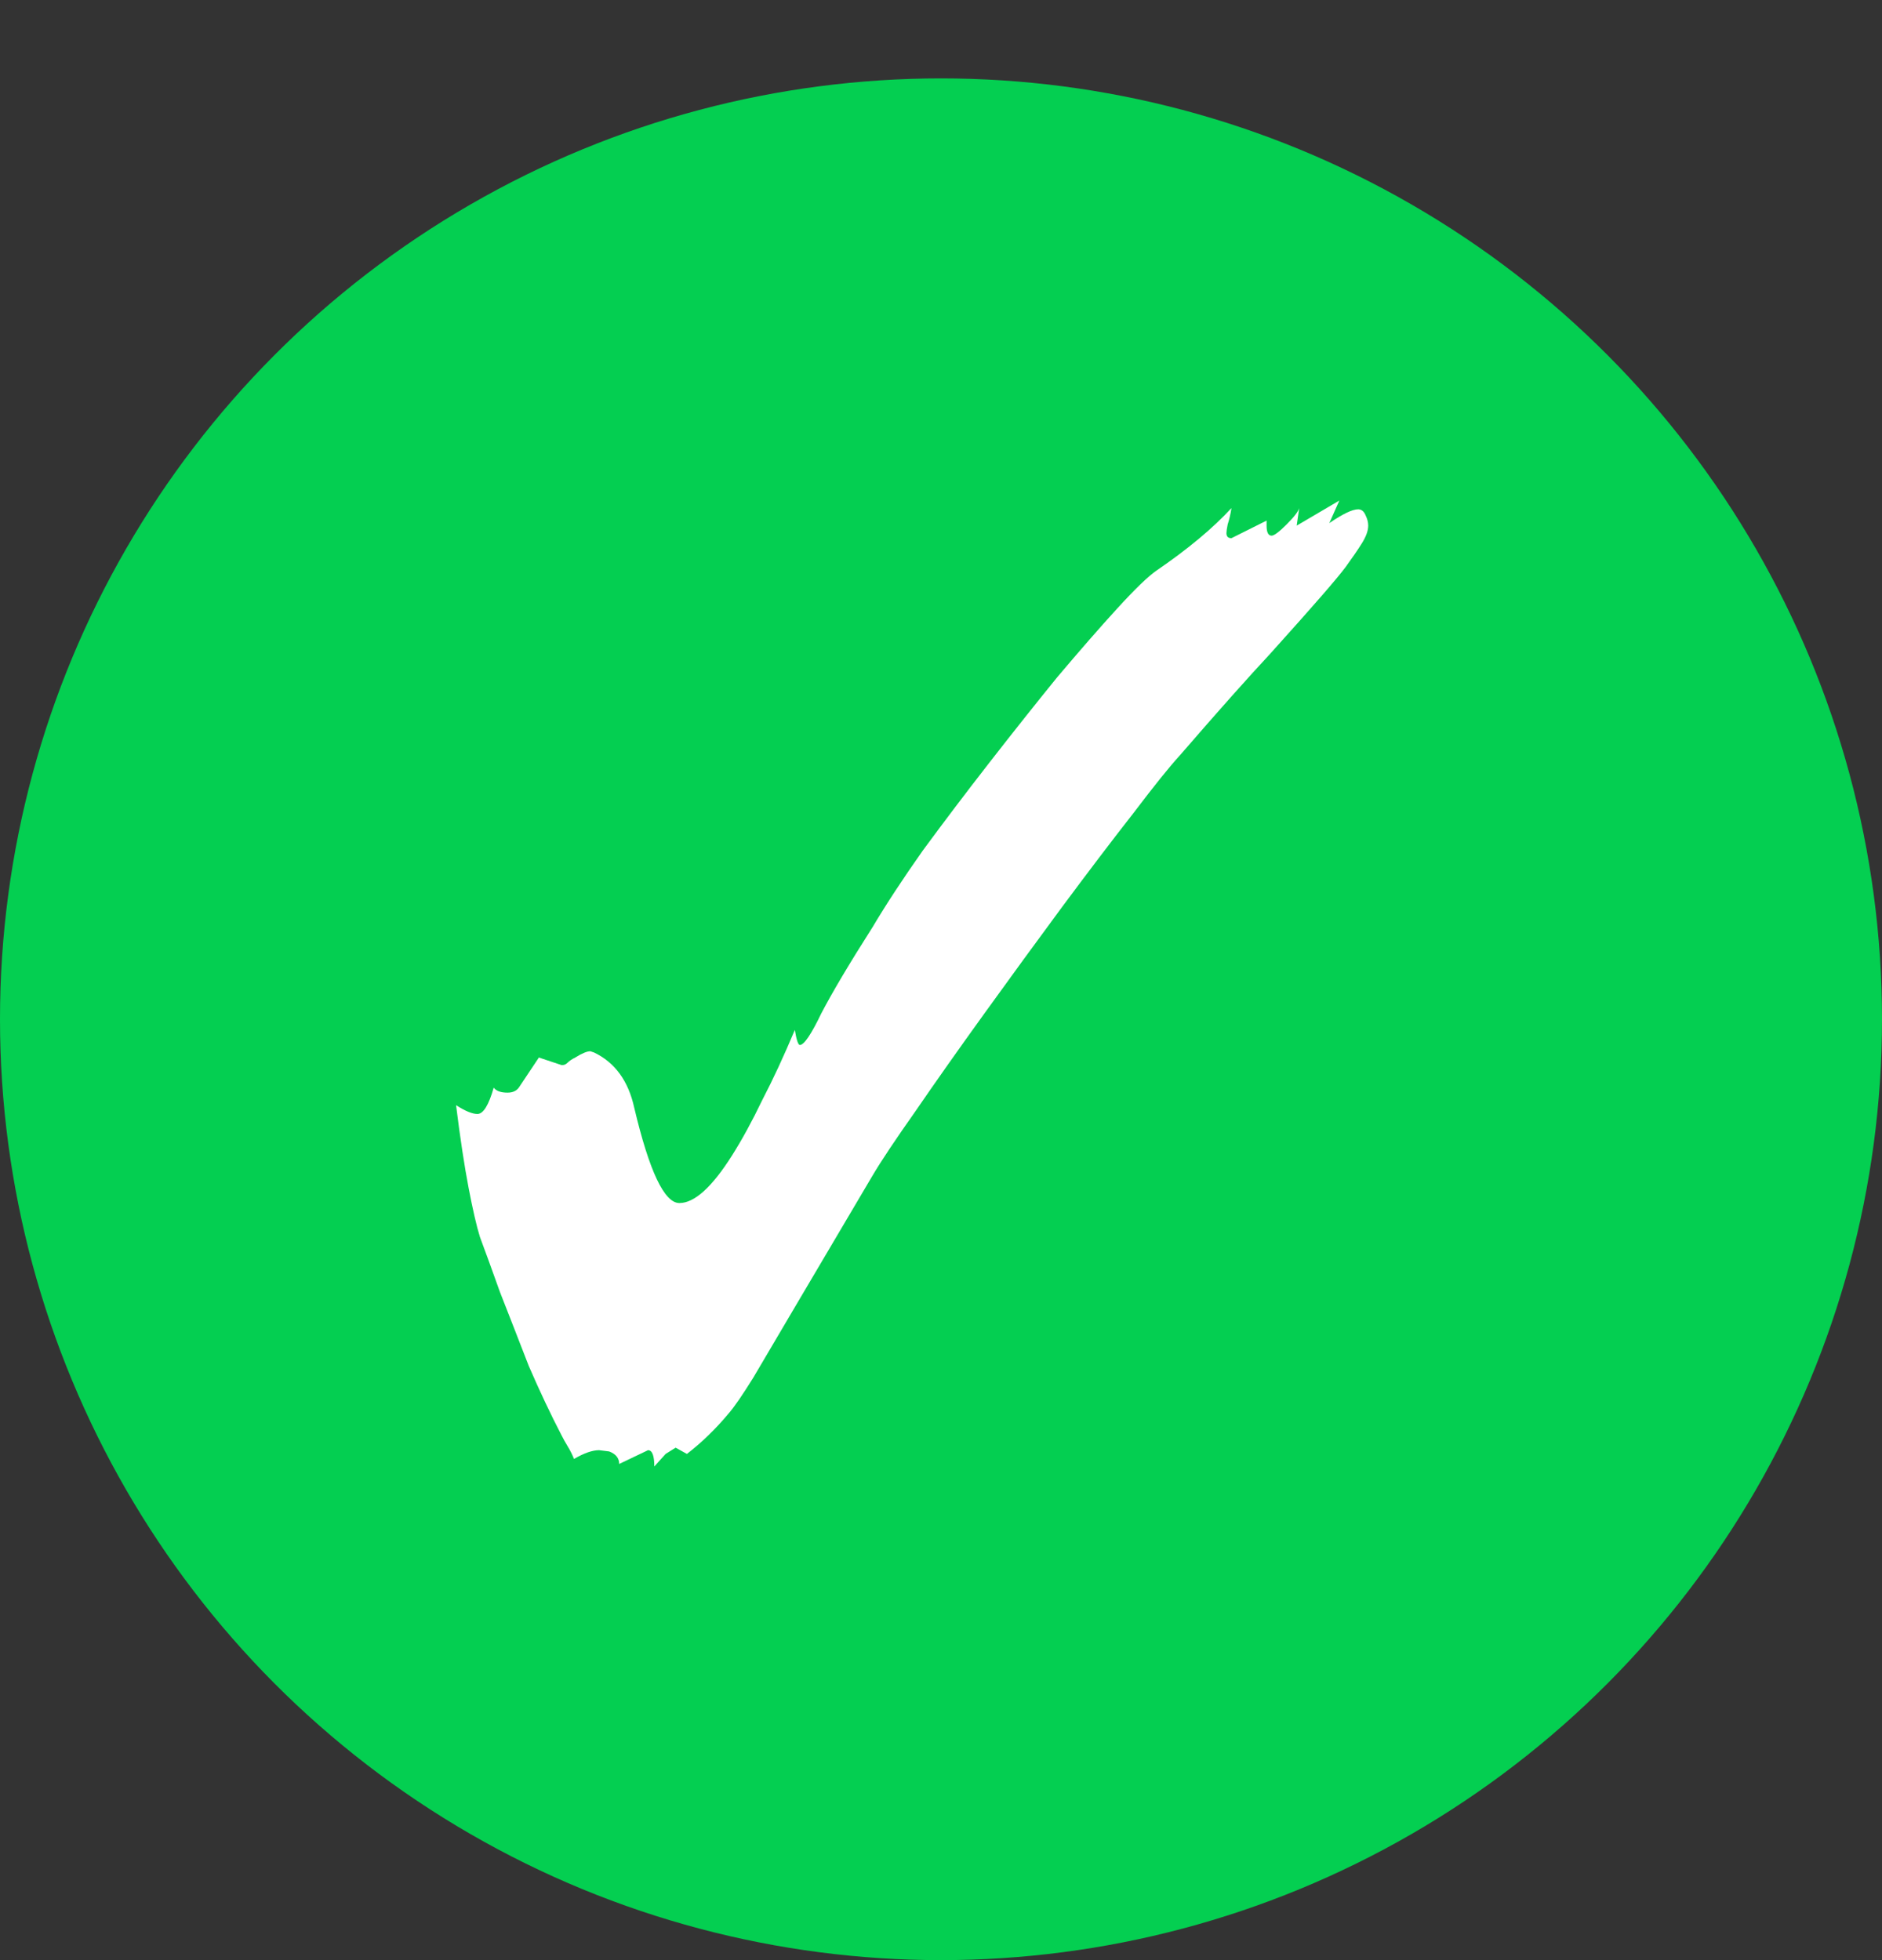 <svg width="24" height="25" viewBox="0 0 24 25" fill="none" xmlns="http://www.w3.org/2000/svg">
<rect x="0" y="0" width="24" height="25" fill="#333333" stroke="none"/>
<circle cx="12" cy="13" r="12" fill="#04CF51"/>
<path d="M8.344 18.704C8.344 18.565 8.317 18.496 8.264 18.496L7.896 18.672C7.896 18.597 7.853 18.544 7.768 18.512L7.64 18.496C7.555 18.496 7.448 18.533 7.32 18.608C7.299 18.555 7.272 18.501 7.24 18.448C7.208 18.395 7.181 18.347 7.16 18.304C7.021 18.037 6.883 17.744 6.744 17.424C6.616 17.093 6.493 16.779 6.376 16.48C6.269 16.181 6.184 15.947 6.12 15.776C6.077 15.637 6.029 15.429 5.976 15.152C5.923 14.875 5.869 14.523 5.816 14.096C5.933 14.171 6.024 14.208 6.088 14.208C6.163 14.208 6.232 14.096 6.296 13.872C6.328 13.915 6.387 13.936 6.472 13.936C6.536 13.936 6.584 13.915 6.616 13.872L6.872 13.488L7.16 13.584H7.176C7.197 13.584 7.219 13.573 7.24 13.552C7.261 13.531 7.293 13.509 7.336 13.488C7.421 13.435 7.485 13.408 7.528 13.408L7.576 13.424C7.843 13.552 8.013 13.787 8.088 14.128C8.28 14.939 8.472 15.344 8.664 15.344C8.856 15.344 9.08 15.141 9.336 14.736C9.464 14.533 9.592 14.299 9.72 14.032C9.859 13.765 9.997 13.467 10.136 13.136C10.157 13.264 10.179 13.328 10.2 13.328C10.253 13.328 10.344 13.195 10.472 12.928C10.611 12.661 10.829 12.293 11.128 11.824C11.299 11.536 11.512 11.211 11.768 10.848C12.035 10.485 12.317 10.112 12.616 9.728C12.915 9.344 13.203 8.981 13.48 8.64C13.768 8.299 14.024 8.005 14.248 7.76C14.472 7.515 14.637 7.355 14.744 7.28C15.149 7.003 15.469 6.736 15.704 6.48C15.693 6.555 15.677 6.624 15.656 6.688C15.645 6.741 15.64 6.779 15.64 6.8C15.64 6.843 15.661 6.864 15.704 6.864L16.152 6.64V6.704C16.152 6.789 16.173 6.832 16.216 6.832C16.248 6.832 16.312 6.784 16.408 6.688C16.504 6.592 16.557 6.523 16.568 6.48L16.536 6.704L17.08 6.384L16.952 6.672C17.123 6.555 17.245 6.496 17.32 6.496C17.363 6.496 17.395 6.523 17.416 6.576C17.437 6.619 17.448 6.661 17.448 6.704C17.448 6.768 17.421 6.843 17.368 6.928C17.315 7.013 17.245 7.115 17.16 7.232C17.096 7.317 16.989 7.445 16.84 7.616C16.701 7.776 16.488 8.016 16.2 8.336C15.912 8.645 15.528 9.077 15.048 9.632C14.92 9.771 14.723 10.016 14.456 10.368C14.189 10.709 13.885 11.109 13.544 11.568C13.213 12.016 12.883 12.469 12.552 12.928C12.221 13.387 11.928 13.803 11.672 14.176C11.416 14.539 11.235 14.811 11.128 14.992L10.136 16.672C9.923 17.035 9.747 17.333 9.608 17.568C9.469 17.792 9.363 17.947 9.288 18.032C9.128 18.224 8.952 18.395 8.76 18.544L8.616 18.464L8.488 18.544L8.344 18.704Z" fill="white"/>
</svg>
